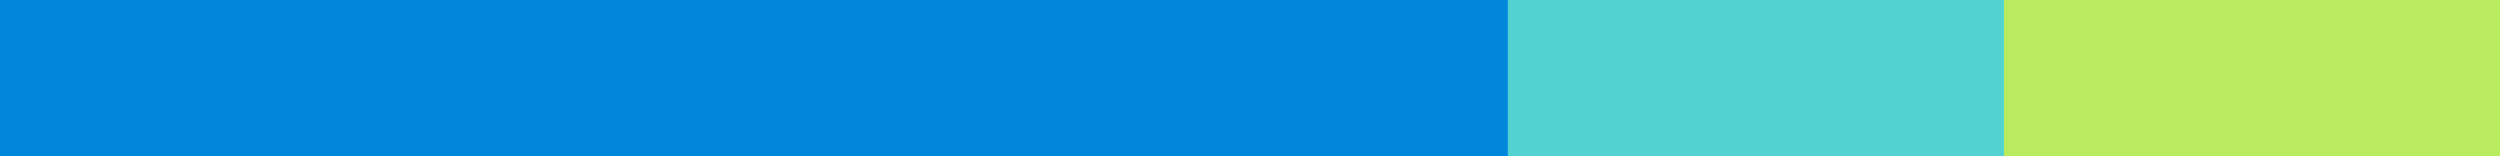 <svg xmlns="http://www.w3.org/2000/svg" width="80" height="5" fill="none">
  <path fill="#0087DC" d="M0 0h48.254v5H0z"/>
  <path fill="#52D3D1" d="M48.254 0h15.873v5H48.254z"/>
  <path fill="#B9EB5F" d="M64.127 0H80v5H64.127z"/>
</svg>